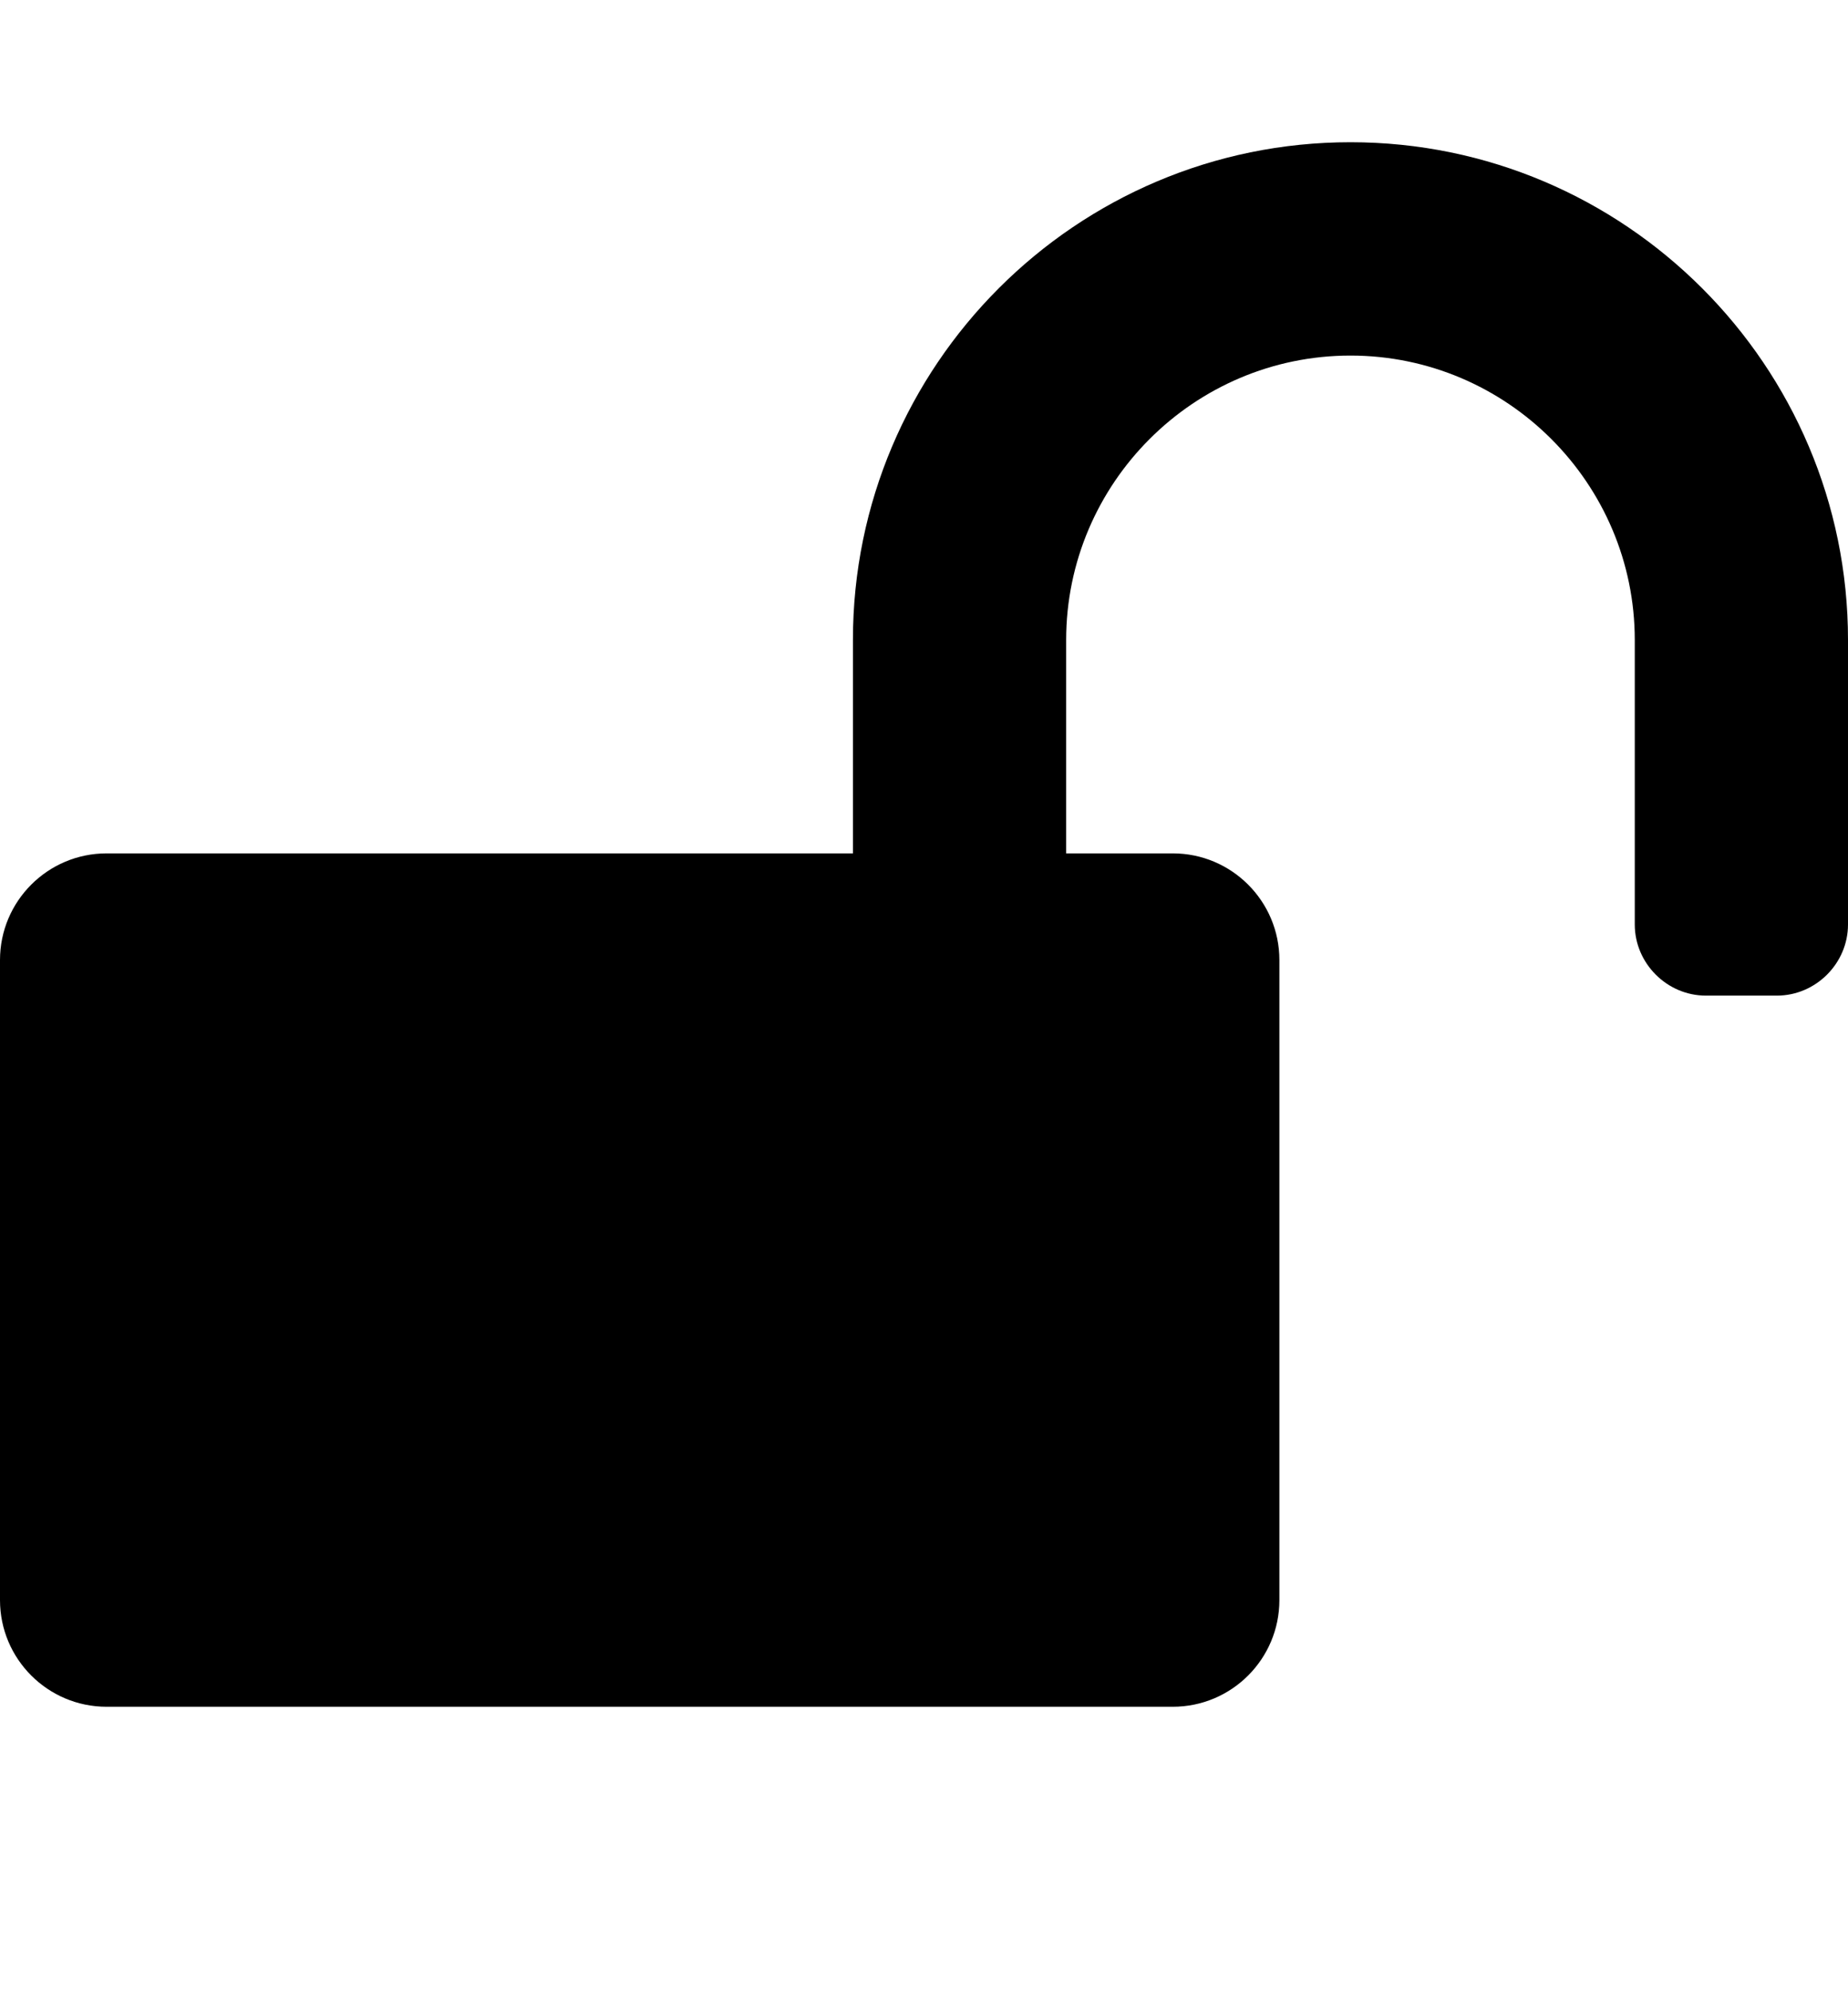 <!-- Generated by IcoMoon.io -->
<svg version="1.1" xmlns="http://www.w3.org/2000/svg" width="39" height="42" viewBox="0 0 39 42">
<title>unlock</title>
<path d="M39 13.5v6c0 0.82-0.68 1.5-1.5 1.5h-1.5c-0.82 0-1.5-0.68-1.5-1.5v-6c0-3.305-2.695-6-6-6s-6 2.695-6 6v4.5h2.25c1.242 0 2.25 1.008 2.25 2.25v13.5c0 1.242-1.008 2.25-2.25 2.25h-22.5c-1.242 0-2.25-1.008-2.25-2.25v-13.5c0-1.242 1.008-2.25 2.25-2.25h15.75v-4.5c0-5.789 4.711-10.5 10.5-10.5s10.5 4.711 10.5 10.5z"></path>
</svg>
